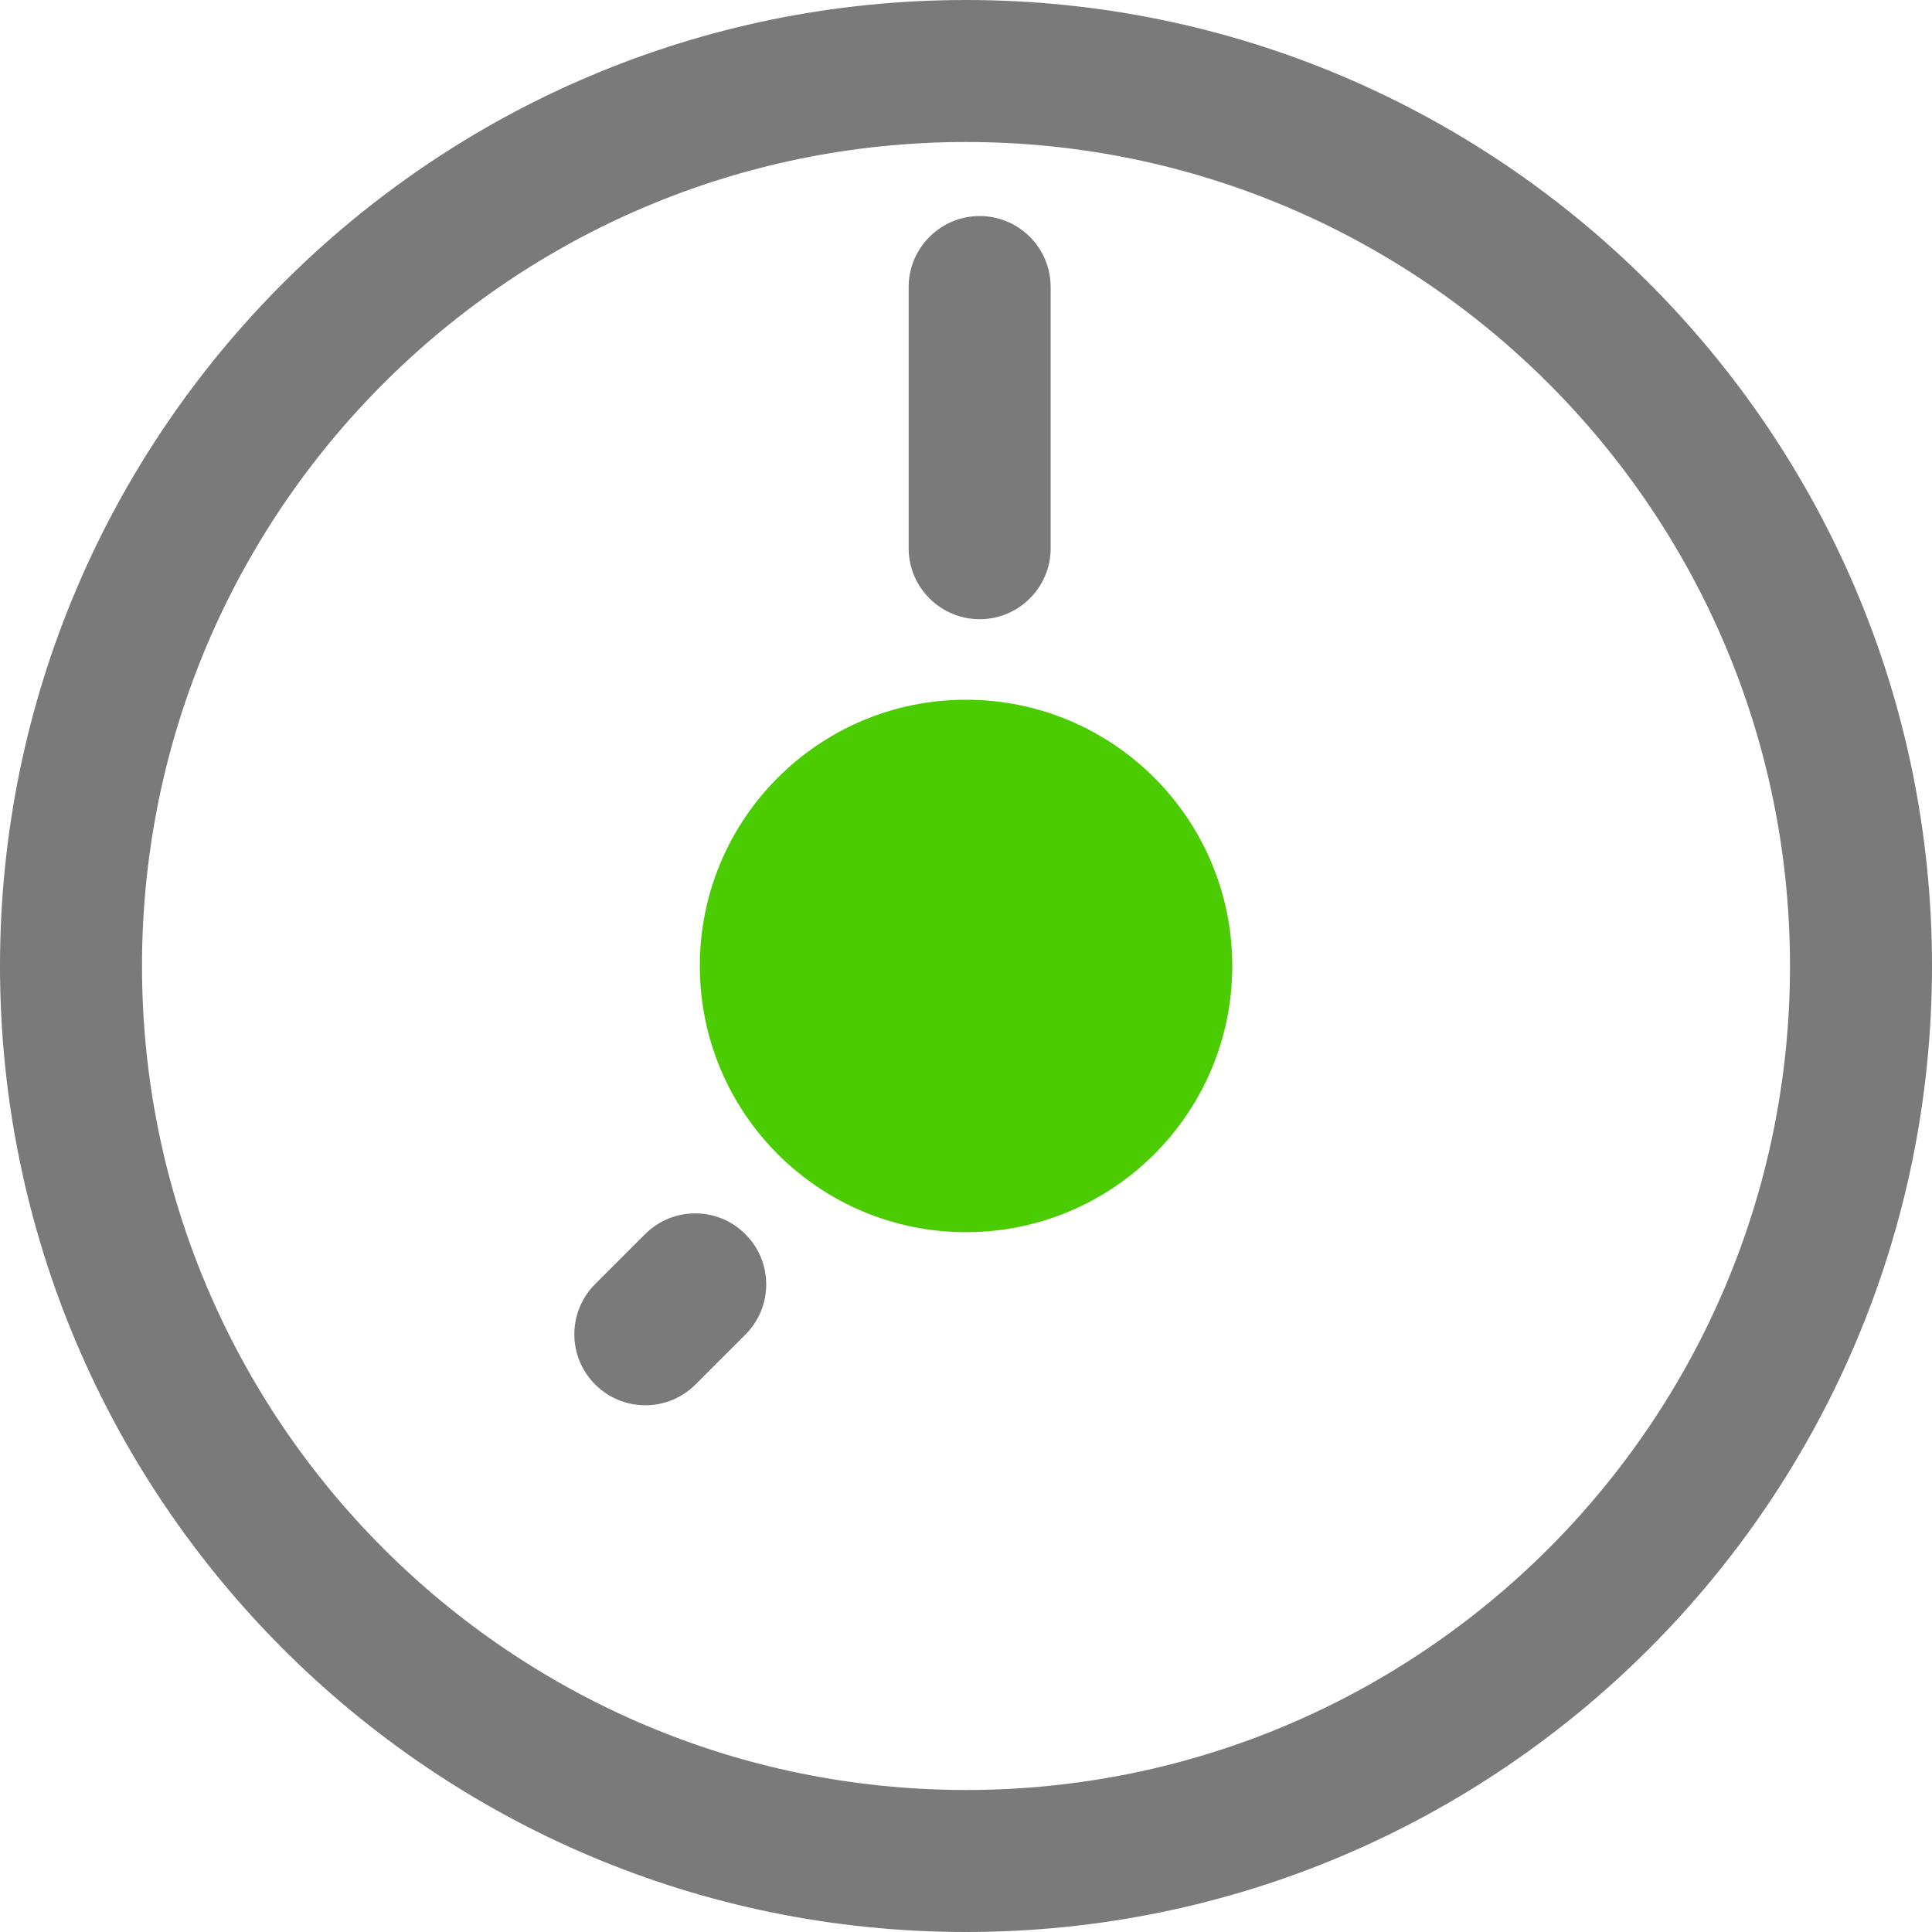 <svg width="22" height="22" viewBox="0 0 22 22" fill="none" xmlns="http://www.w3.org/2000/svg">
<path fill-rule="evenodd" clip-rule="evenodd" d="M11 0C4.929 0 0 4.929 0 11C0 17.071 4.929 22 11 22C17.071 22 22 17.071 22 11C22 4.929 17.071 0 11 0ZM11 1.617C16.179 1.617 20.383 5.822 20.383 11C20.383 16.179 16.179 20.383 11 20.383C5.821 20.383 1.617 16.179 1.617 11C1.617 5.822 5.821 1.617 11 1.617Z" fill="black" fill-opacity="0.52"/>
<path d="M11 14.031C12.675 14.031 14.032 12.674 14.032 10.999C14.032 9.325 12.675 7.968 11 7.968C9.326 7.968 7.969 9.325 7.969 10.999C7.969 12.674 9.326 14.031 11 14.031Z" fill="#4BCC00"/>
<path fill-rule="evenodd" clip-rule="evenodd" d="M7.345 14.054L6.777 14.622C6.461 14.938 6.461 15.45 6.777 15.765C7.092 16.081 7.605 16.081 7.92 15.765L8.488 15.197C8.804 14.882 8.804 14.369 8.488 14.054C8.173 13.738 7.661 13.738 7.345 14.054ZM10.347 3.269V6.243C10.347 6.689 10.71 7.051 11.156 7.051C11.602 7.051 11.964 6.689 11.964 6.243V3.269C11.964 2.823 11.602 2.46 11.156 2.46C10.71 2.46 10.347 2.823 10.347 3.269Z" fill="black" fill-opacity="0.52"/>
</svg>
